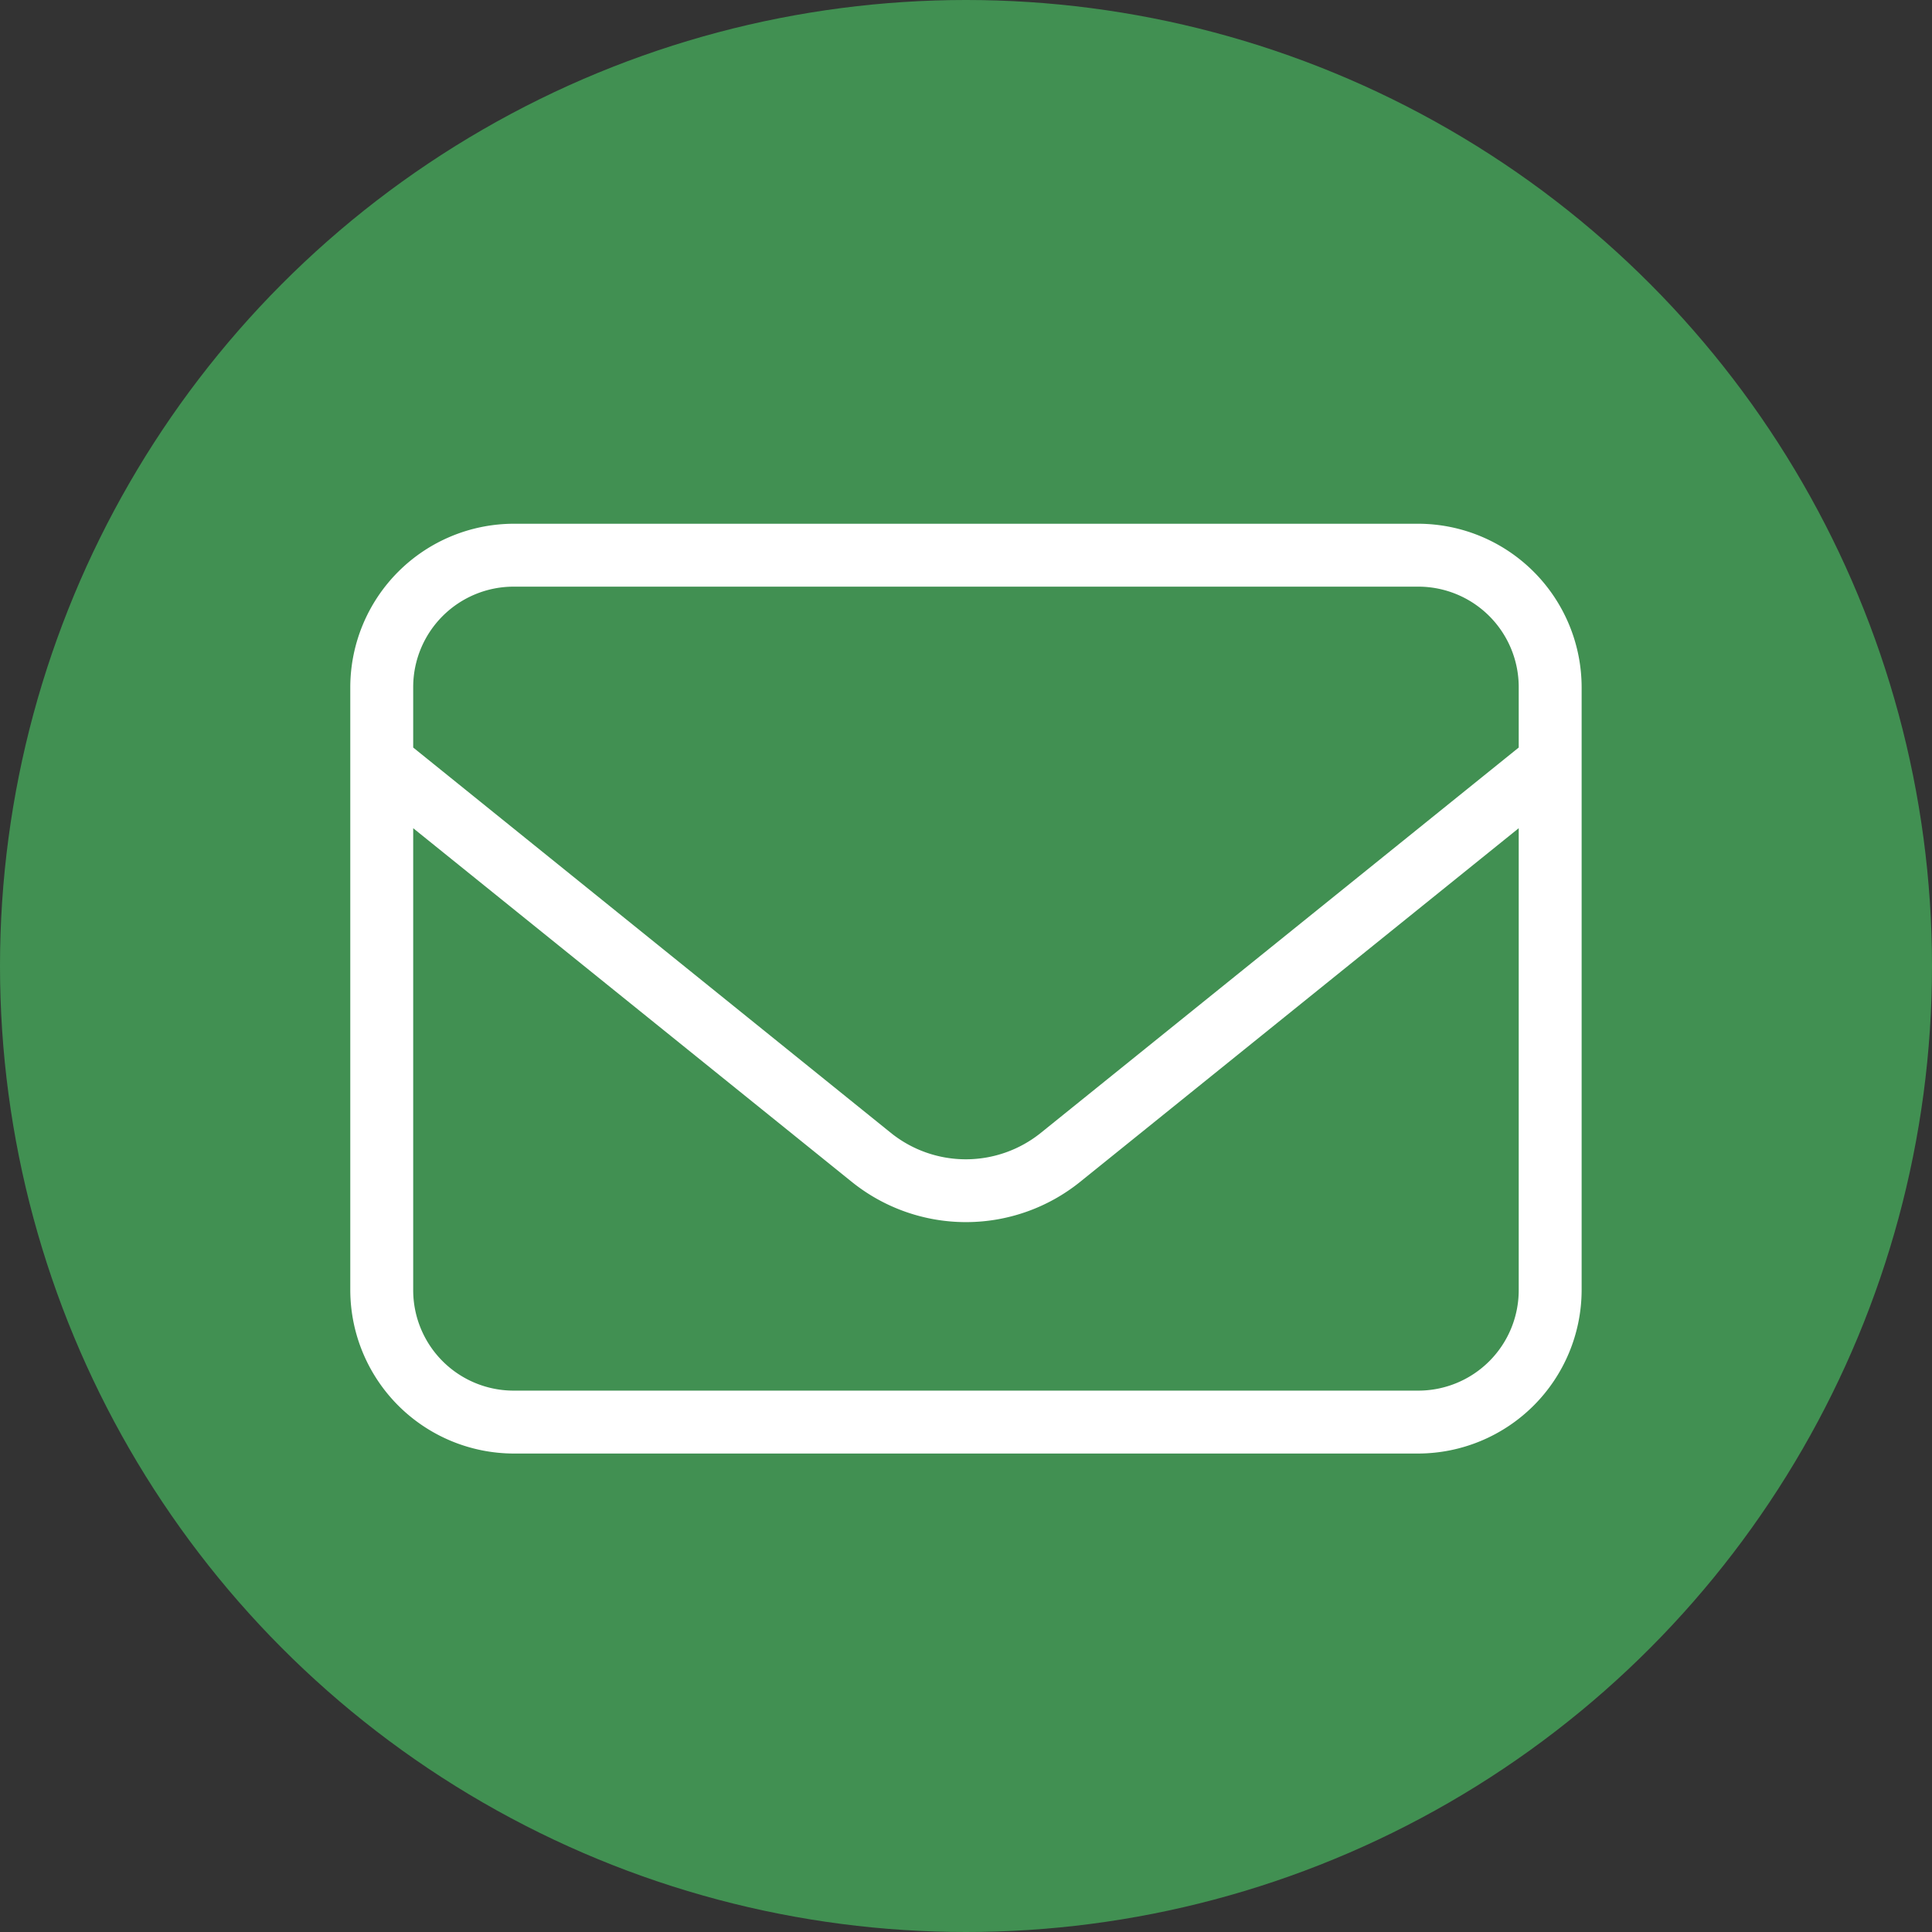 <svg xmlns="http://www.w3.org/2000/svg" width="23" height="23" viewBox="0 0 23 23">
  <rect x="0" y="0" width="23" height="23" fill="#333333" stroke="none"/>
  <g id="mail" transform="translate(-1039 -1363)" style="isolation: isolate">
    <g id="Group_10560" data-name="Group 10560" transform="translate(20 -32)">
      <g id="Group_10558" data-name="Group 10558" transform="translate(-10 -33)">
        <circle id="Ellipse_113" data-name="Ellipse 113" cx="11.5" cy="11.5" r="11.5" transform="translate(1029 1428)" fill="#419052"/>
      </g>
    </g>
    <g id="envelope-thin" transform="translate(1043.32 1369.385)">
      <path id="envelope-thin-2" data-name="envelope-thin" d="M1.795.449A1.346,1.346,0,0,0,.449,1.795v.791L6.192,7.219a1.574,1.574,0,0,0,1.972,0L13.91,2.586V1.795A1.346,1.346,0,0,0,12.564.449ZM.449,3.161V8.974A1.346,1.346,0,0,0,1.795,10.32H12.564A1.346,1.346,0,0,0,13.91,8.974V3.161L8.447,7.566a2.017,2.017,0,0,1-2.535,0ZM0,1.795A1.8,1.8,0,0,1,1.795,0H12.564a1.8,1.8,0,0,1,1.795,1.795V8.974a1.8,1.8,0,0,1-1.795,1.795H1.795A1.8,1.8,0,0,1,0,8.974Z" transform="translate(0 0)" fill="#fff" stroke="#fff" stroke-width="0.3"/>
    </g>
  </g>
</svg>
